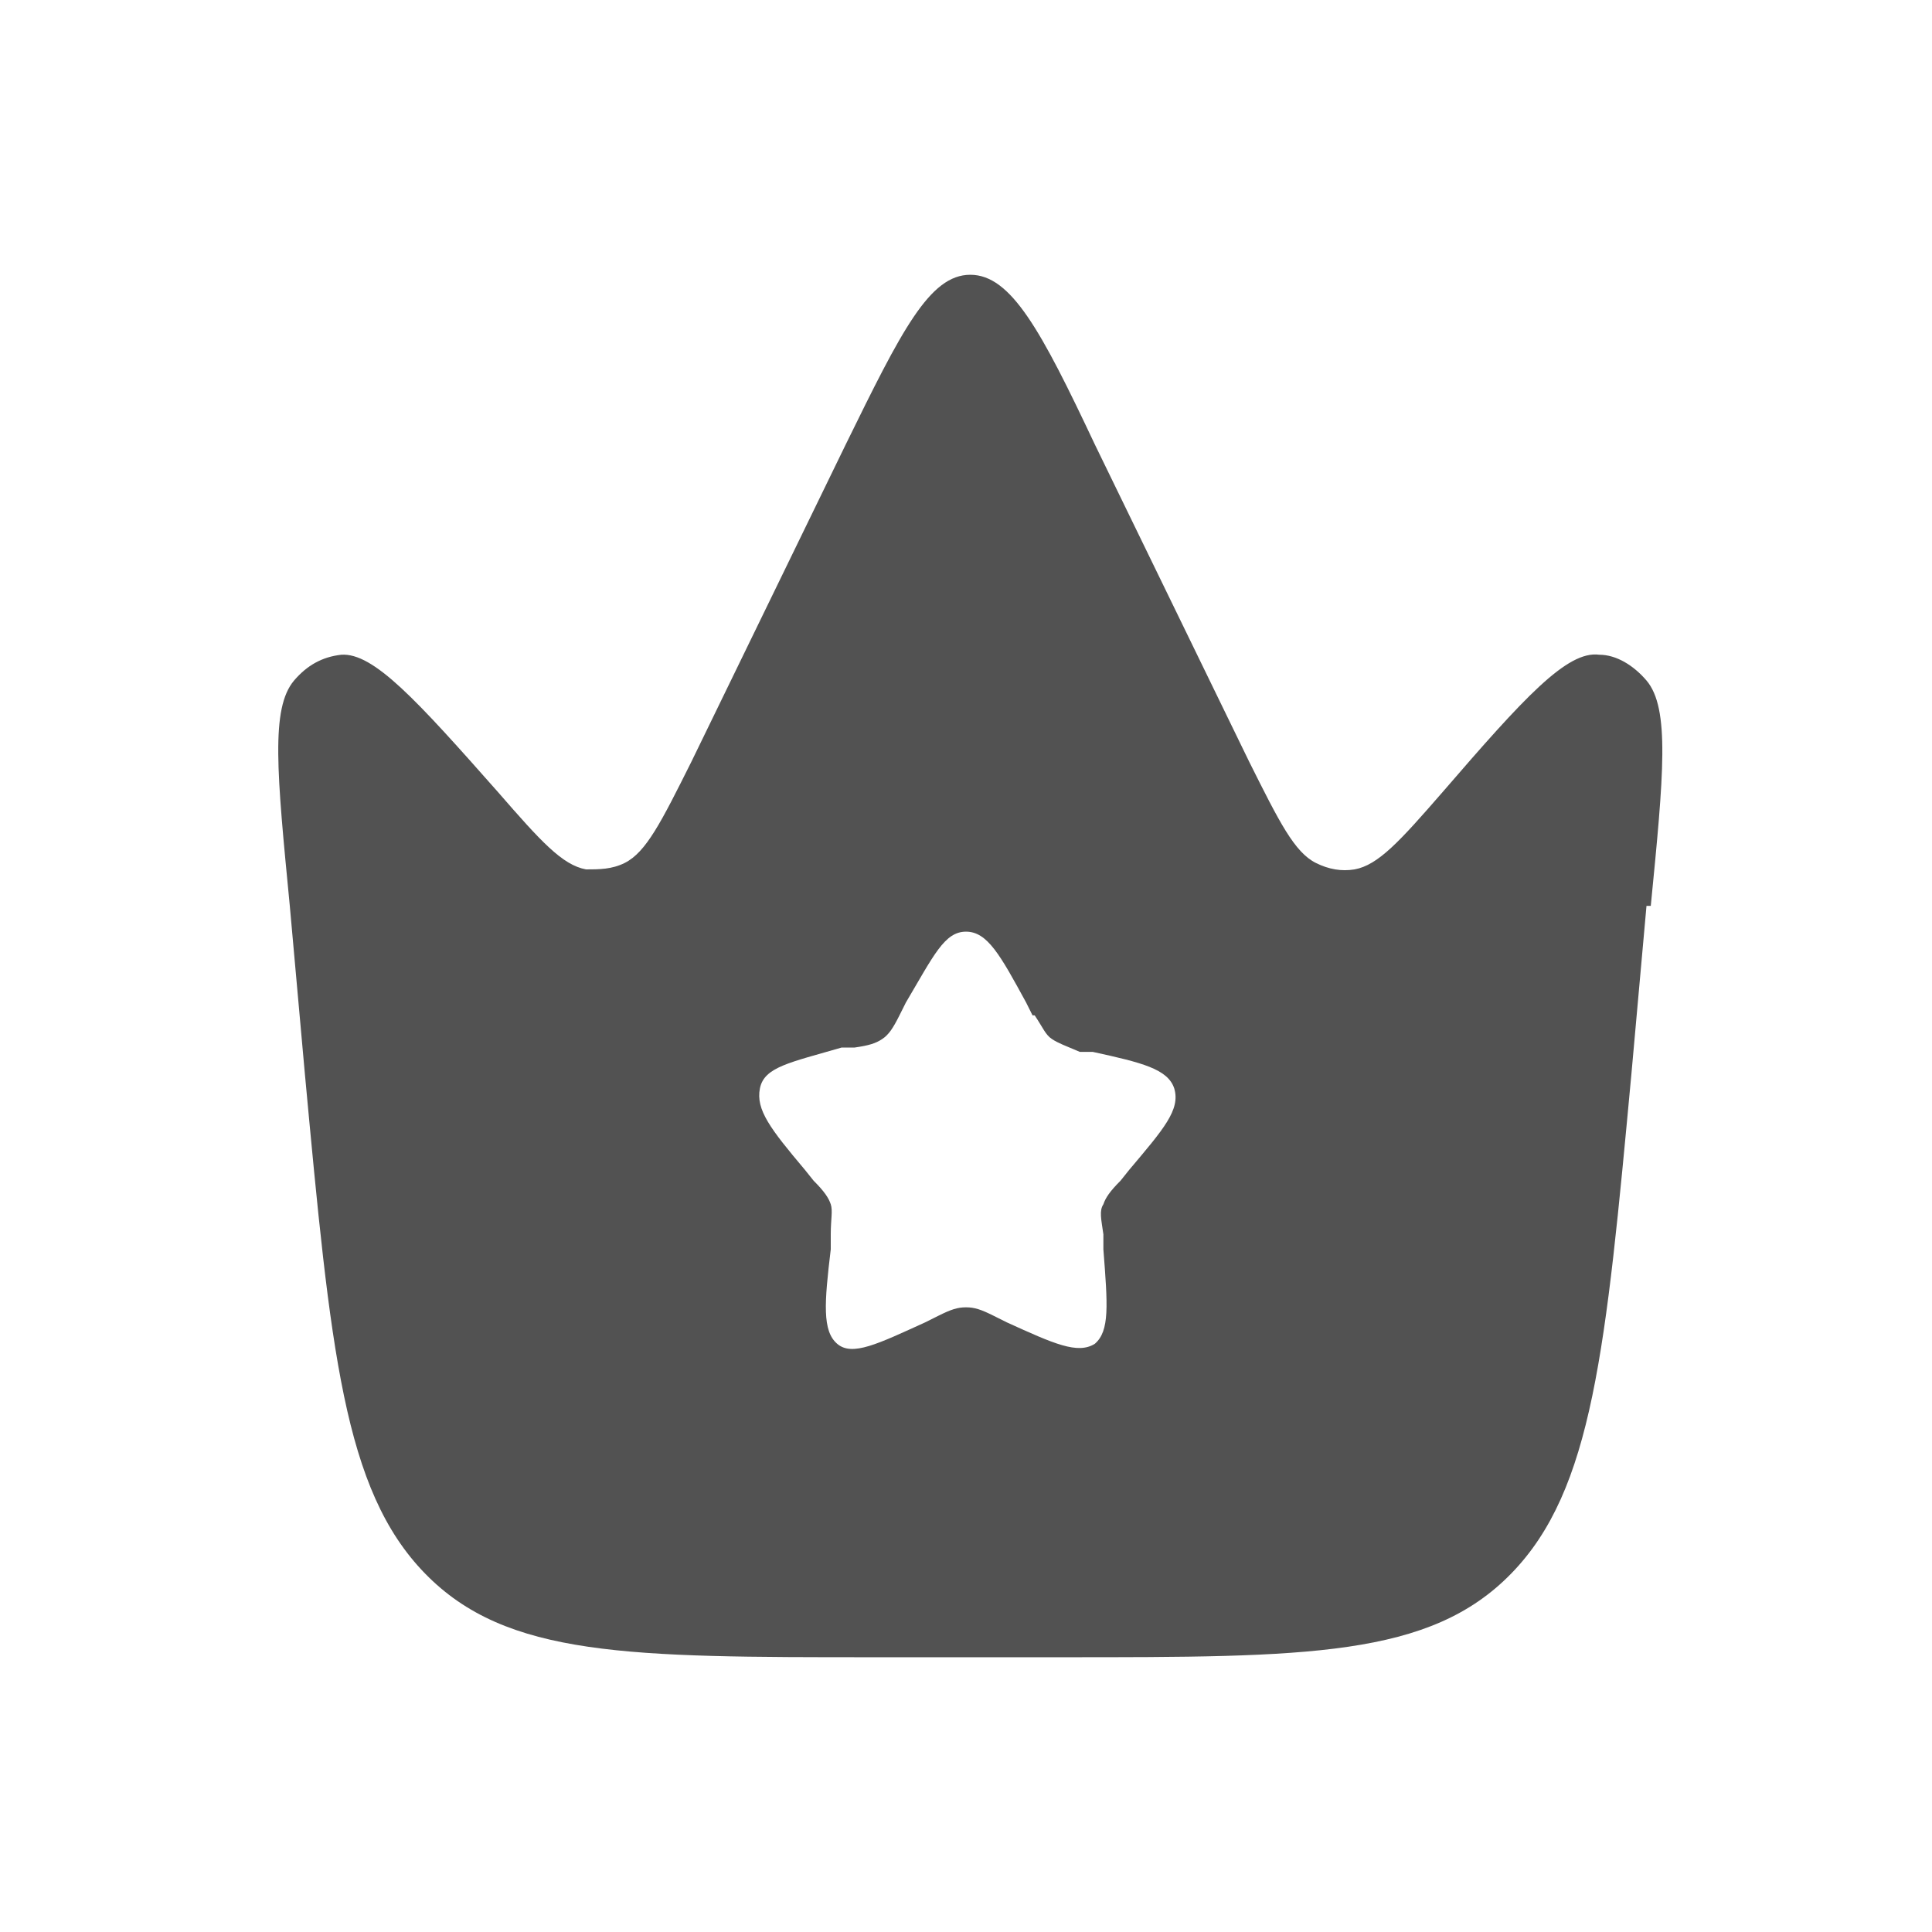 <?xml version="1.0" encoding="UTF-8"?>
<svg id="Layer_1" xmlns="http://www.w3.org/2000/svg" version="1.1" viewBox="0 0 90 90">
  <!-- Generator: Adobe Illustrator 29.3.1, SVG Export Plug-In . SVG Version: 2.1.0 Build 151)  -->
  <defs>
    <style>
      .st0 {
        fill: #525252;
        fill-rule: evenodd;
      }
    </style>
  </defs>
  <path class="st0" d="M76.7,42.2l-.7,7.8c-1.2,12.9-1.8,19.4-5.6,23.3-3.8,3.9-9.5,3.9-20.9,3.9h-8.8c-11.4,0-17.1,0-20.9-3.9-3.8-3.9-4.4-10.4-5.6-23.3l-.7-7.8c-.6-6.2-.9-9.2.2-10.5.6-.7,1.3-1.1,2.2-1.2,1.5-.1,3.5,2.1,7.3,6.4,2,2.3,3,3.4,4.1,3.6.6,0,1.2,0,1.8-.3,1-.5,1.7-1.9,3.1-4.7l7.2-14.8c2.6-5.3,3.9-7.9,5.8-7.9s3.3,2.6,5.8,7.9l7.2,14.8c1.4,2.8,2.1,4.2,3.1,4.7.6.3,1.2.4,1.8.3,1.1-.2,2.1-1.3,4.1-3.6,3.8-4.4,5.8-6.6,7.3-6.4.8,0,1.6.5,2.2,1.2,1.1,1.3.8,4.4.2,10.5ZM48.1,47.3l-.3-.6c-1.2-2.2-1.8-3.3-2.8-3.3s-1.5,1.1-2.8,3.3l-.3.6c-.3.6-.5.9-.8,1.1s-.6.3-1.3.4h-.6c-2.4.7-3.6.9-3.8,1.9s.5,1.9,2.1,3.8l.4.5c.5.5.7.8.8,1.1.1.3,0,.7,0,1.4v.7c-.3,2.5-.4,3.8.3,4.4.7.6,1.9,0,4.1-1l.6-.3c.6-.3.9-.4,1.3-.4s.7.1,1.3.4l.6.3c2.2,1,3.3,1.5,4.1,1,.7-.6.6-1.8.4-4.4v-.7c-.1-.7-.2-1.1,0-1.4.1-.3.3-.6.8-1.1l.4-.5c1.6-1.9,2.4-2.8,2.1-3.8-.3-.9-1.5-1.2-3.8-1.7h-.6c-.7-.3-1-.4-1.3-.6s-.4-.5-.8-1.1Z"/>
</svg>